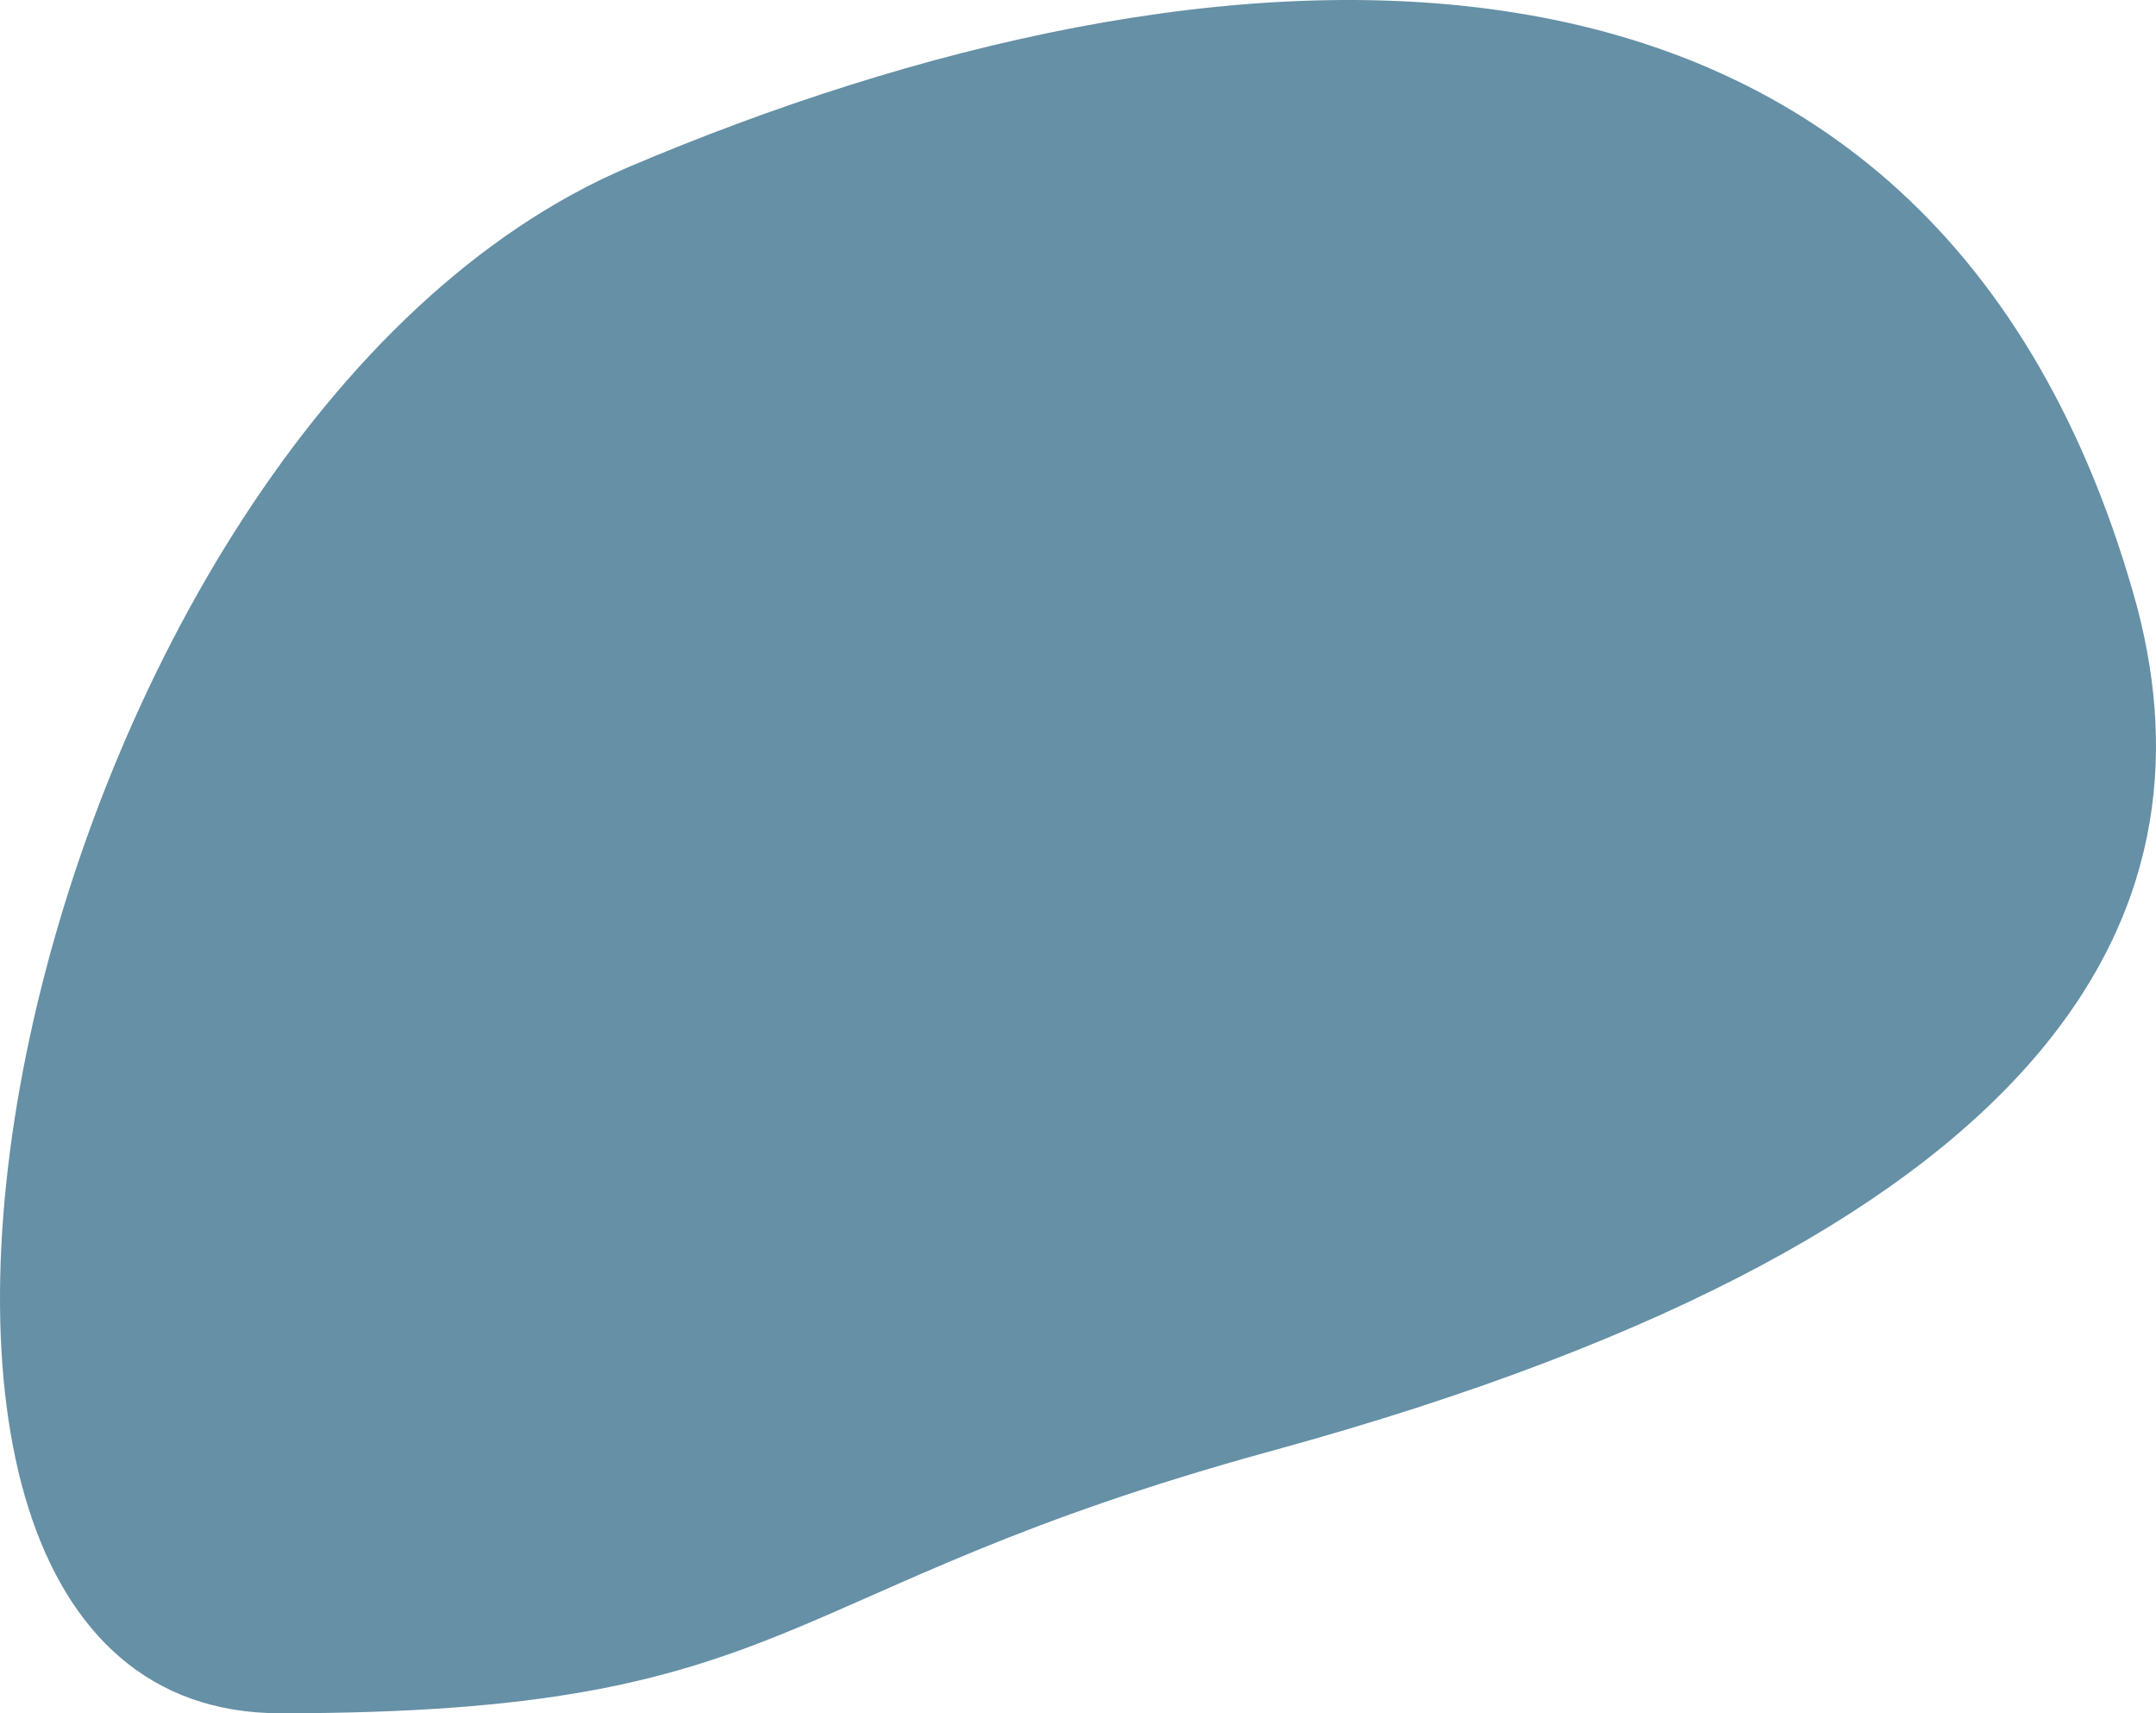 <?xml version="1.0" encoding="UTF-8"?>
<svg width="73px" height="58px" viewBox="0 0 73 58" version="1.1" xmlns="http://www.w3.org/2000/svg" xmlns:xlink="http://www.w3.org/1999/xlink">
    <title>mdb1</title>
    <g id="Icons" stroke="none" stroke-width="1" fill="none" fill-rule="evenodd">
        <g id="A4" fill="#6590A6">
            <path d="M43.068,49.115 C70.661,41.561 75.142,30.225 72.235,20.094 C65.082,-4.831 40.685,-2.578 21.307,5.645 C0.62,14.423 -8.199,58 9.489,58 C27.178,58 25.915,53.811 43.068,49.115 Z" id="Path-6"></path>
        </g>
    </g>
</svg>